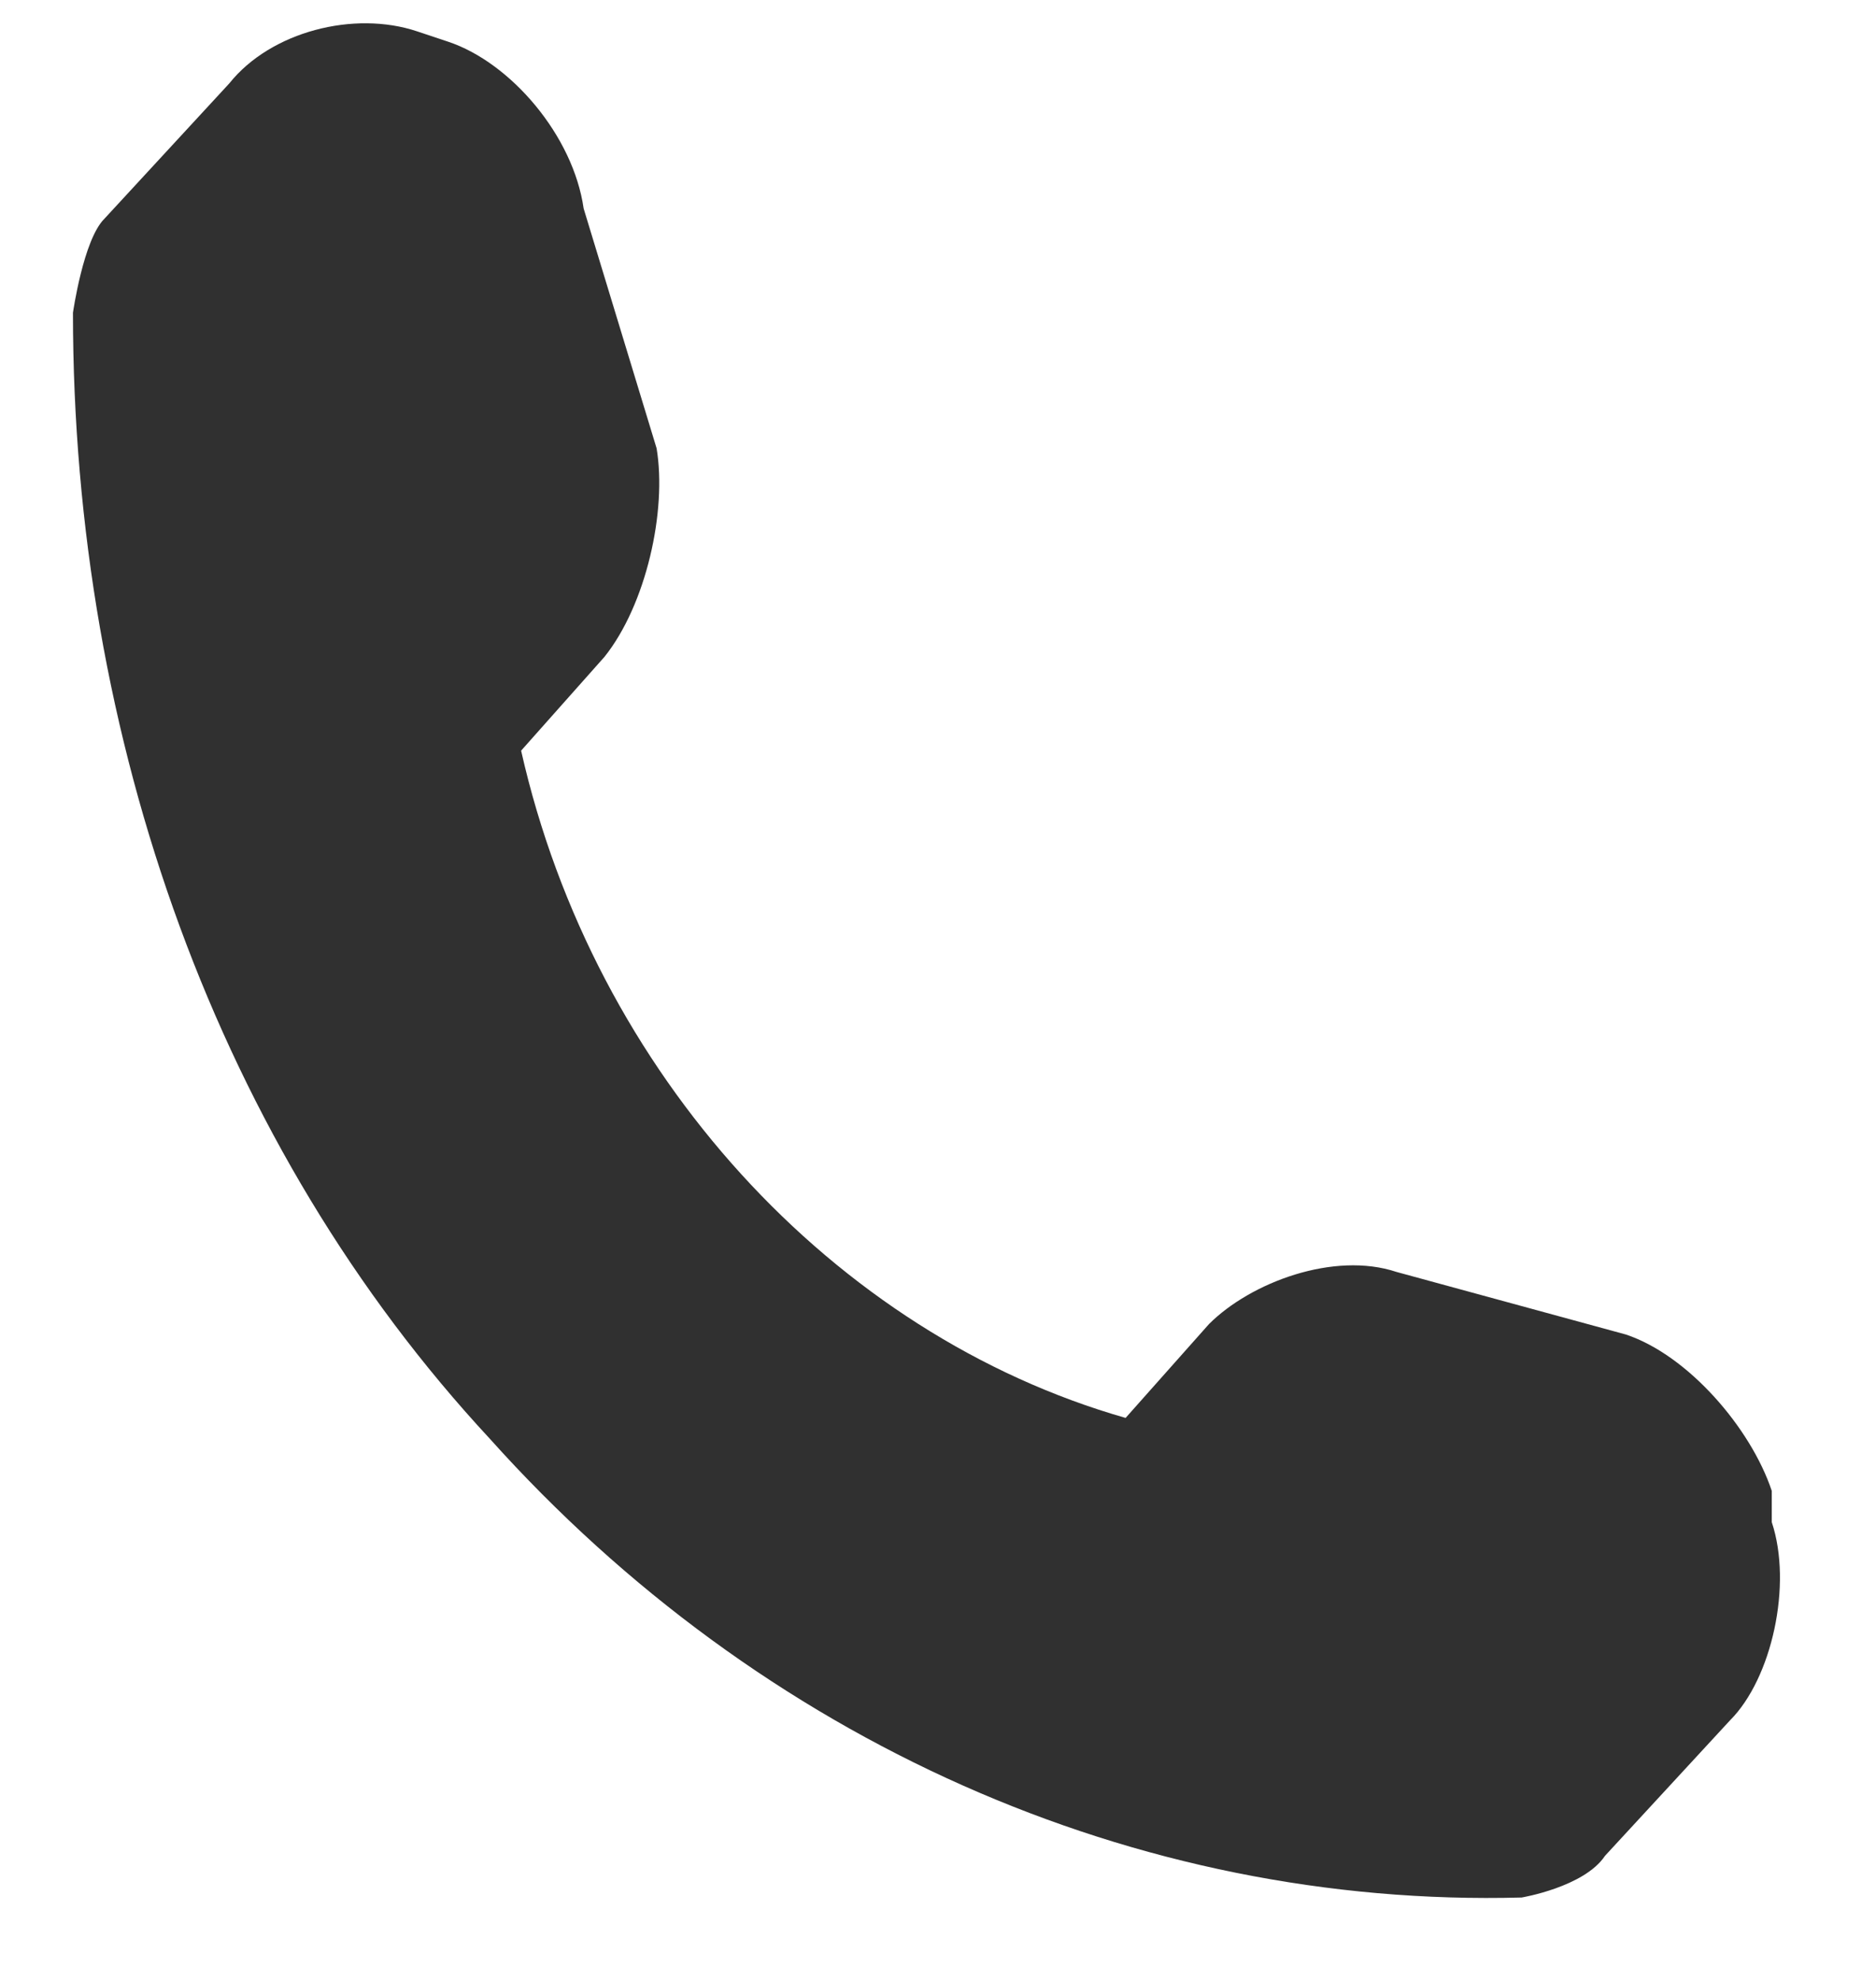 <?xml version="1.0" encoding="utf-8"?>
<!-- Generator: Adobe Illustrator 24.1.2, SVG Export Plug-In . SVG Version: 6.00 Build 0)  -->
<svg version="1.1" id="Capa_1" xmlns="http://www.w3.org/2000/svg" xmlns:xlink="http://www.w3.org/1999/xlink" x="0px" y="0px"
	 viewBox="0 0 18 19" style="enable-background:new 0 0 18 19;" xml:space="preserve">
<style type="text/css">
	.st0{fill:#303030;}
</style>
<path class="st0" d="M17,14.6L17,14.3c-0.2-0.6-0.8-1.3-1.4-1.5l-2.2-0.6c-0.6-0.2-1.4,0.1-1.8,0.5l-0.8,0.9
	c-2.8-0.8-5.1-3.3-5.8-6.4l0.8-0.9c0.4-0.5,0.6-1.4,0.5-2L5.6,2C5.5,1.3,4.9,0.6,4.3,0.4L4,0.3c-0.6-0.2-1.4,0-1.8,0.5L1,2.1
	C0.8,2.3,0.7,3,0.7,3c0,4.1,1.4,8,4,10.8c2.6,2.9,6.2,4.5,9.9,4.4c0,0,0.6-0.1,0.8-0.4l1.2-1.3C17,16.1,17.2,15.2,17,14.6z"/>
</svg>
